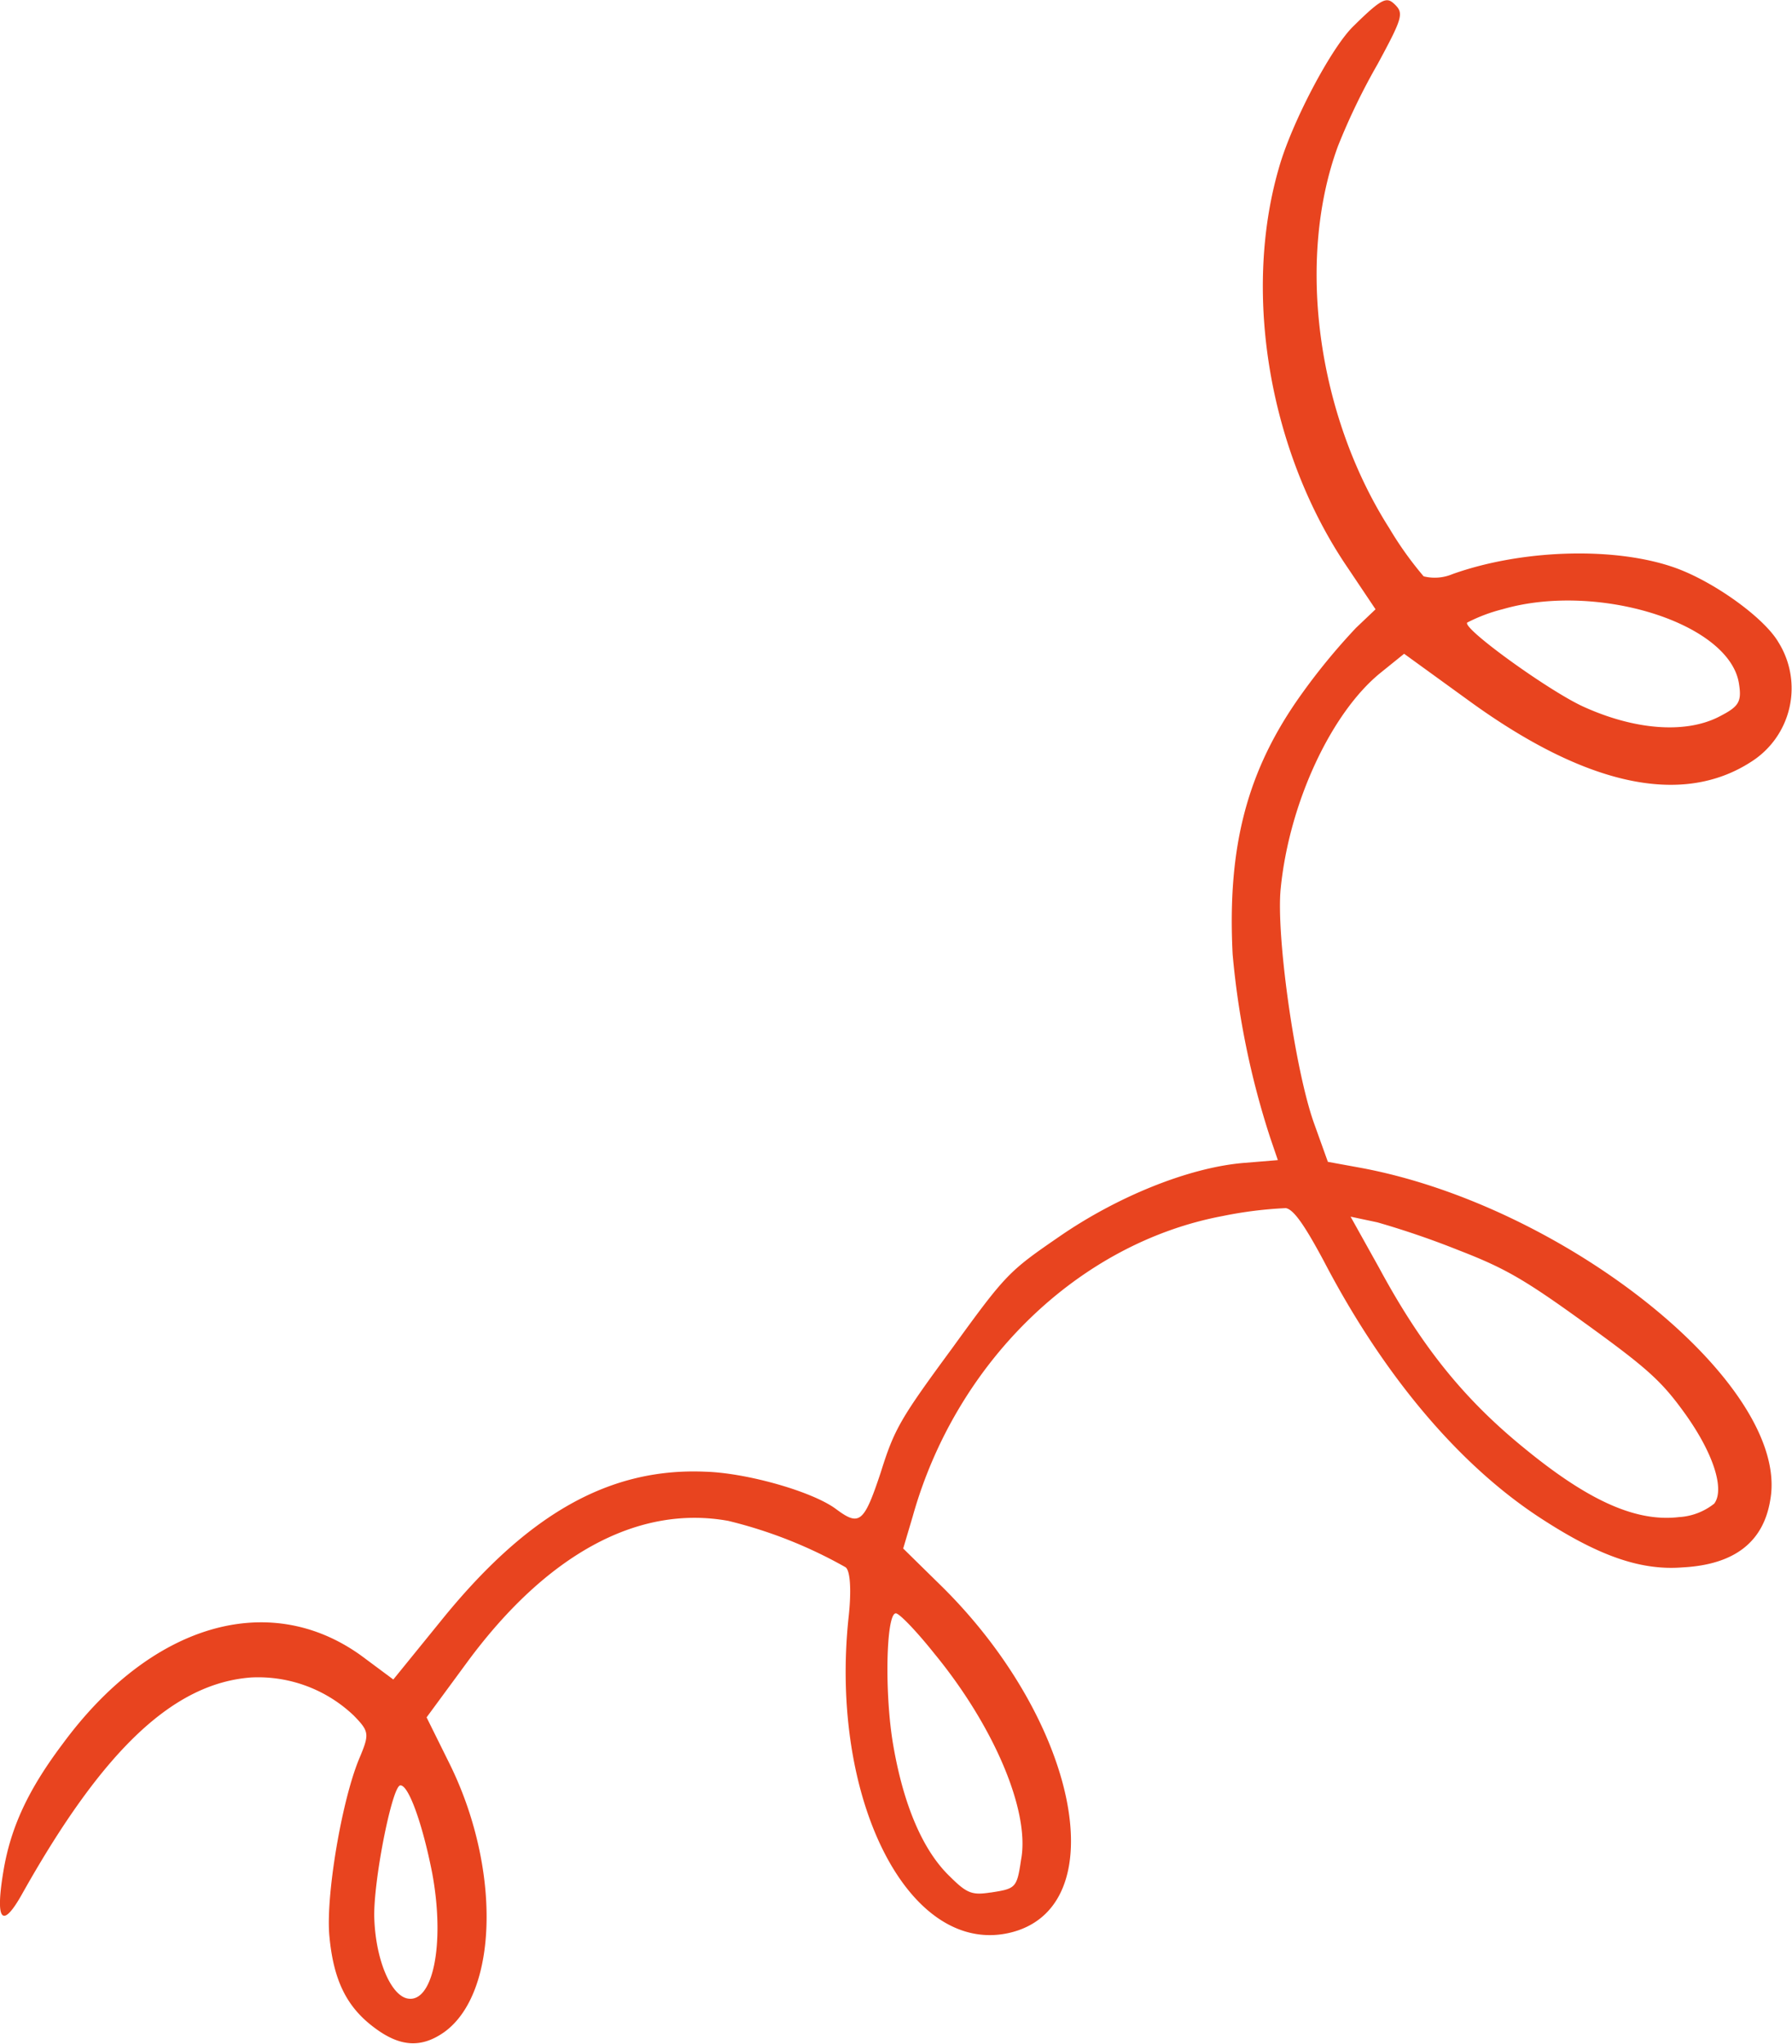 <svg xmlns="http://www.w3.org/2000/svg" viewBox="0 0 168.03 191.61"><g id="ad46a935-411b-4da0-9670-3ed868fb352d" data-name="Calque 2"><g id="b9eccd6d-522a-4d49-8327-b39fbbbf7a54" data-name="Elements 1"><path d="M166,140.57c1.87-10.67-19.19-27.62-38.64-31.13l-2.85-.52-1.31-3.65c-1.81-5.11-3.56-17.7-3.11-22,.8-8,4.72-16.42,9.34-20.18l2.23-1.8,6.06,4.39c11,8,20,9.94,26.49,5.73a8.15,8.15,0,0,0,2.54-11.21c-1.34-2.29-6-5.64-9.62-6.95-5.54-2-14.31-1.79-20.93.57a4.3,4.3,0,0,1-2.71.21,32.63,32.63,0,0,1-3.22-4.51c-6.77-10.63-8.74-25.16-4.81-35.83A60.36,60.36,0,0,1,129.18,6c2.29-4.23,2.45-4.74,1.66-5.53s-1.15-.77-4,2.05c-2.07,2.06-5.73,9-6.92,13.22-3.46,11.91-.83,26.86,6.5,37.56l2.56,3.82-1.83,1.74A59.33,59.33,0,0,0,122,65.13c-5,7-6.94,14.1-6.42,24.33a77.67,77.67,0,0,0,3.52,17.19l.72,2.11-3.29.27c-5.09.45-11.74,3.13-17.19,6.89-4.74,3.26-5,3.49-10.07,10.49-4.83,6.57-5.4,7.53-6.68,11.61-1.58,4.76-2,5.09-4.2,3.45s-8.33-3.38-12.23-3.5c-9.06-.4-16.77,4-24.87,14.05l-4.41,5.43-3-2.23c-8.64-6.23-19.72-3-28,8.26C2.65,167.77,1,171.31.32,175.42c-.79,4.72-.11,5.49,1.79,2.07,7.55-13.44,14.14-19.68,21.43-20.23a13,13,0,0,1,9.63,3.57c1.45,1.49,1.49,1.72.53,4-1.66,3.94-3.18,13-2.81,16.72.39,4.15,1.64,6.65,4.28,8.59,2.36,1.75,4.33,1.88,6.48.37,5.11-3.67,5.34-15.49.44-25.29L40,161l3.78-5.14c7.49-10.18,16.07-14.81,24.51-13.28a42.82,42.82,0,0,1,11,4.35c.45.33.55,2.26.28,4.68-1.81,17.05,5.6,31.67,15,29.61,10.12-2.25,6.59-20-6.53-32.76l-3.35-3.29.89-3c4.06-14.49,15.58-25.64,29.07-28.17a37.84,37.84,0,0,1,5.92-.74c.73.13,1.74,1.56,3.58,5,5.6,10.73,12.76,19.24,20.58,24.24,5.27,3.4,9.17,4.75,13.05,4.44C162.64,146.68,165.37,144.56,166,140.57Zm-8.52,1.65c-4,.49-8.43-1.45-14.45-6.37-5.69-4.61-9.7-9.55-13.72-17l-2.67-4.79,2.5.53a80.74,80.74,0,0,1,7.69,2.64c4.34,1.68,6.17,2.75,11.88,6.88s7.07,5.35,9.19,8.28c2.7,3.72,3.86,7.19,2.84,8.57A5.85,5.85,0,0,1,157.52,142.22Zm-64.61,35.2c-1.7.26-2.2.1-3.79-1.49-2.55-2.43-4.35-6.71-5.31-12.24-.85-4.83-.69-12.35.21-12.44.27-.08,1.91,1.61,3.63,3.77,5.59,6.8,9,14.81,8.13,19.34C95.35,177,95.24,177.06,92.91,177.42ZM161.09,67.24c-3.14,1.55-7.83,1.19-12.64-1-3.2-1.46-11.3-7.29-10.88-7.87a15.27,15.27,0,0,1,3.34-1.26c8.85-2.57,21.3,1.29,22.15,7C163.34,65.87,163,66.27,161.09,67.24ZM38.1,187.33c-1.53-.44-2.86-3.69-3-7.41-.15-3.34,1.65-12.42,2.42-12.54s2.1,3.61,3,8.19C41.77,182.25,40.58,188,38.1,187.33Z" style="fill:#e8441f;fill-rule:evenodd"></path></g></g></svg>